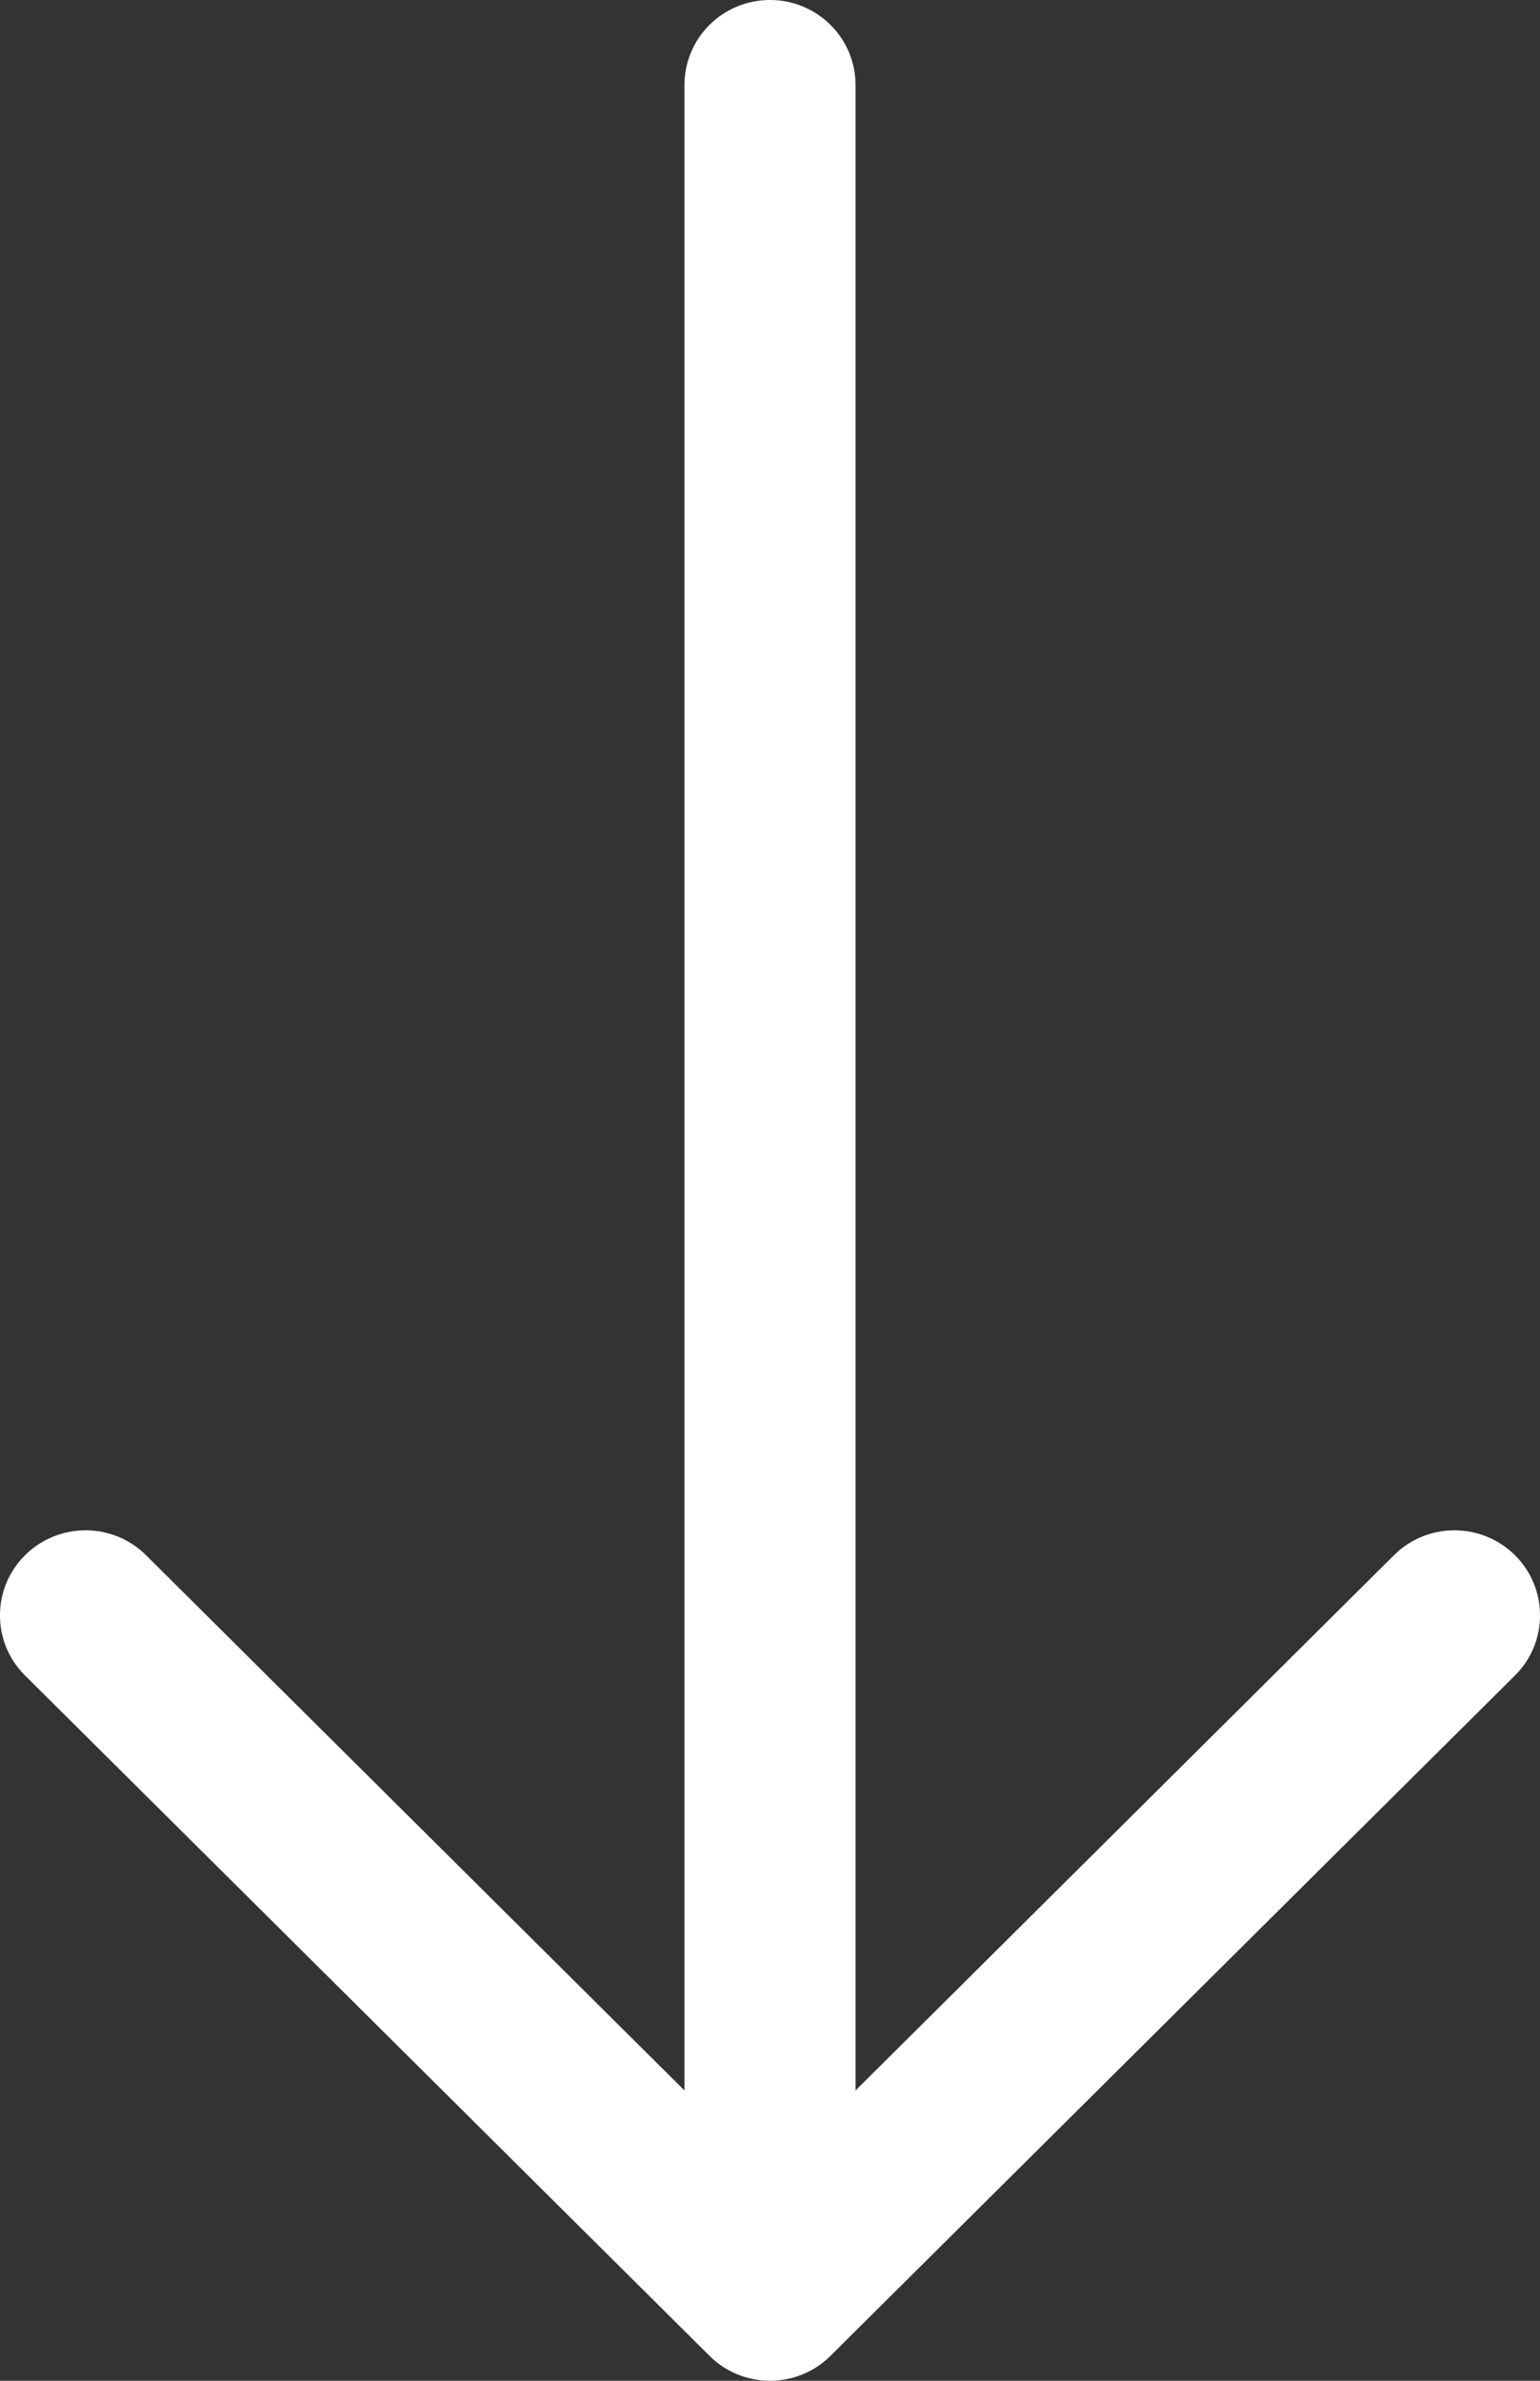 <svg width="11" height="17" viewBox="0 0 11 17" fill="none" xmlns="http://www.w3.org/2000/svg">
<rect x="0" y="0" width="11" height="17" fill="#333333" stroke="none"/>
<path fill-rule="evenodd" clip-rule="evenodd" d="M5.5 0C5.838 0 6.111 0.272 6.111 0.607V14.927L9.957 11.105C10.195 10.868 10.582 10.868 10.821 11.105C11.06 11.342 11.06 11.727 10.821 11.964L5.932 16.822C5.818 16.936 5.662 17 5.5 17C5.338 17 5.182 16.936 5.068 16.822L0.179 11.964C-0.06 11.727 -0.06 11.342 0.179 11.105C0.418 10.868 0.805 10.868 1.043 11.105L4.889 14.927V0.607C4.889 0.272 5.162 0 5.5 0Z" fill="white"/>
</svg>
